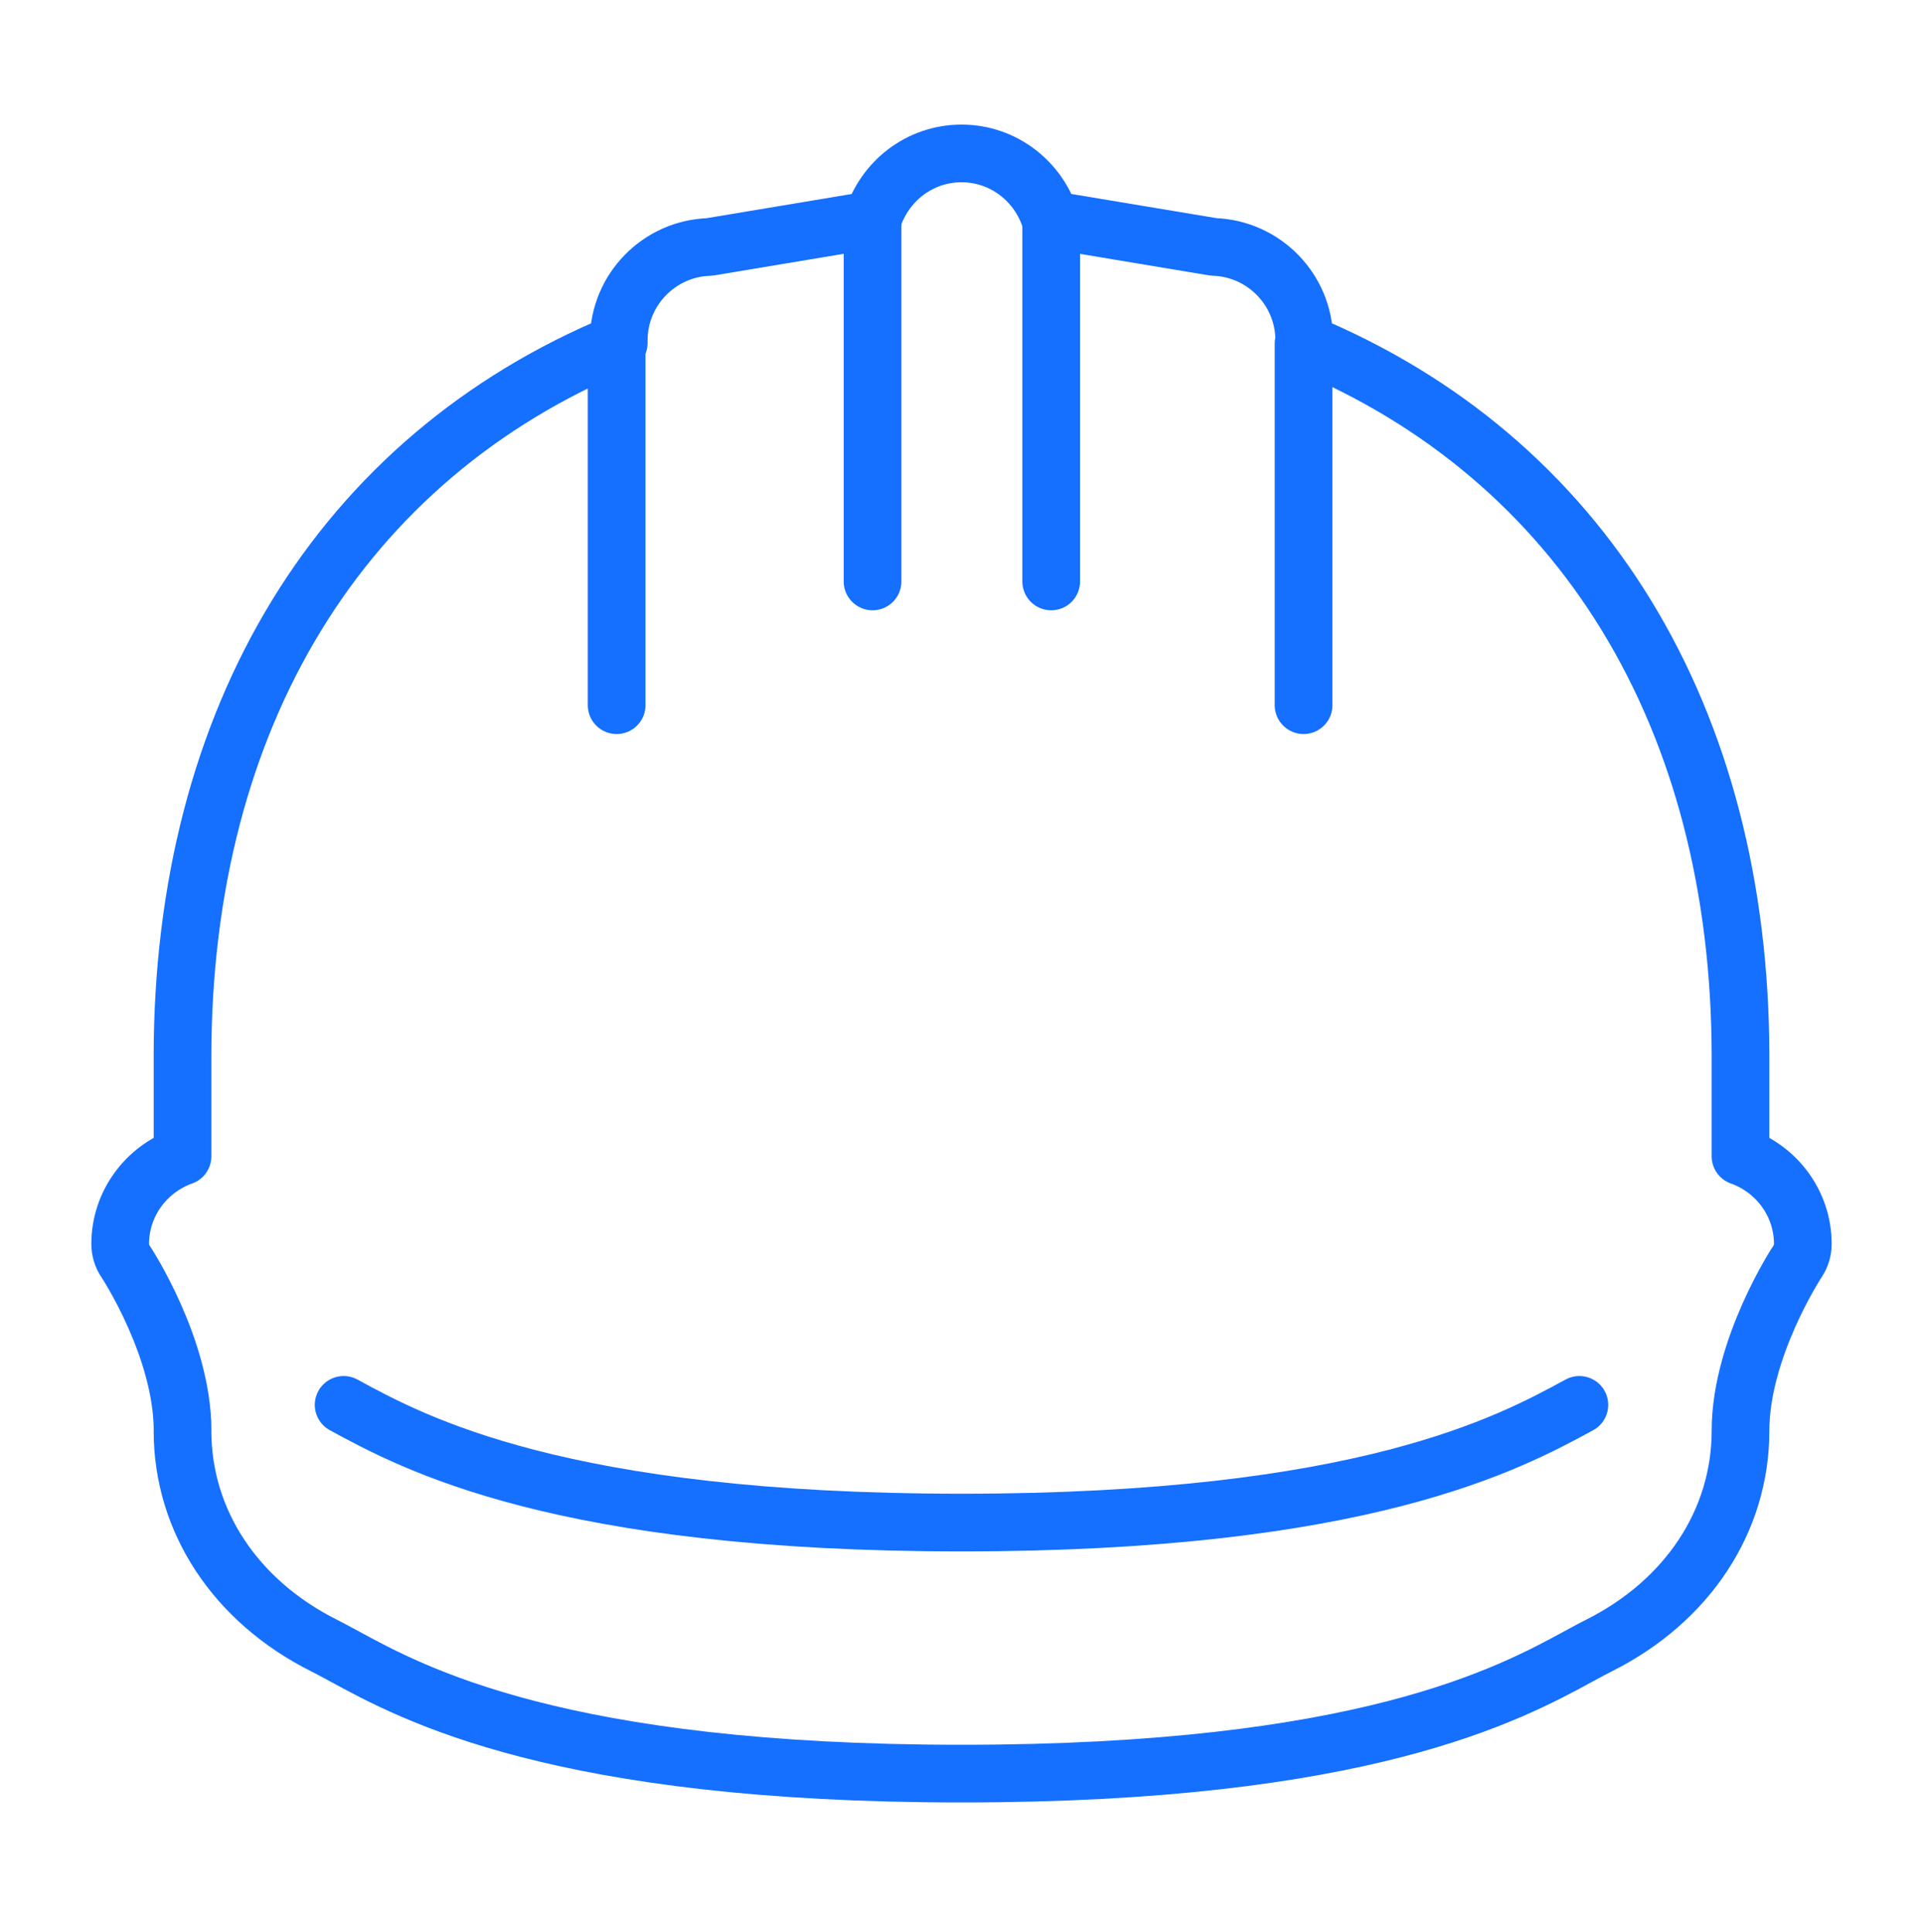 <svg width="200" height="201" viewBox="0 0 200 201" fill="none" xmlns="http://www.w3.org/2000/svg">
<path fill-rule="evenodd" clip-rule="evenodd" d="M18.982 148.837C18.982 158.211 24.497 166.561 33.736 171.18C34.341 171.483 34.998 171.844 35.739 172.243C43.039 176.219 58.225 184.485 100 184.485C141.775 184.485 156.961 176.219 164.261 172.243C165.002 171.837 165.665 171.483 166.264 171.18C175.503 166.561 181.019 158.204 181.019 148.837C181.019 140.248 186.894 131.28 186.959 131.196C187.307 130.668 187.5 130.036 187.5 129.399C187.5 125.178 184.781 121.616 181.019 120.275V109.948C181.019 74.531 164.499 47.62 135.648 35.662V35.404C135.648 30.14 131.447 25.843 126.222 25.682L109.258 22.854C108.041 18.878 104.375 15.96 100 15.96C95.625 15.96 91.966 18.878 90.742 22.86L73.778 25.688C68.553 25.843 64.352 30.14 64.352 35.404V35.662C35.507 47.62 18.982 74.525 18.982 109.948V120.275C15.219 121.616 12.5 125.185 12.5 129.399C12.5 130.043 12.693 130.668 13.048 131.196C13.112 131.286 18.988 140.197 18.988 148.837H18.982Z" stroke="#156FFF" stroke-width="6" stroke-linecap="round" stroke-linejoin="round"/>
<path d="M90.748 22.866V60.48" stroke="#156FFF" stroke-width="6" stroke-linecap="round" stroke-linejoin="round"/>
<path d="M64.133 35.739V73.352" stroke="#156FFF" stroke-width="6" stroke-linecap="round" stroke-linejoin="round"/>
<path d="M135.577 35.739V73.352" stroke="#156FFF" stroke-width="6" stroke-linecap="round" stroke-linejoin="round"/>
<path d="M109.329 22.866V60.48" stroke="#156FFF" stroke-width="6" stroke-linecap="round" stroke-linejoin="round"/>
<path d="M35.739 146.13C43.039 150.106 58.225 158.372 100 158.372C141.775 158.372 156.961 150.106 164.261 146.13" stroke="#156FFF" stroke-width="6" stroke-linecap="round" stroke-linejoin="round"/>
</svg>
